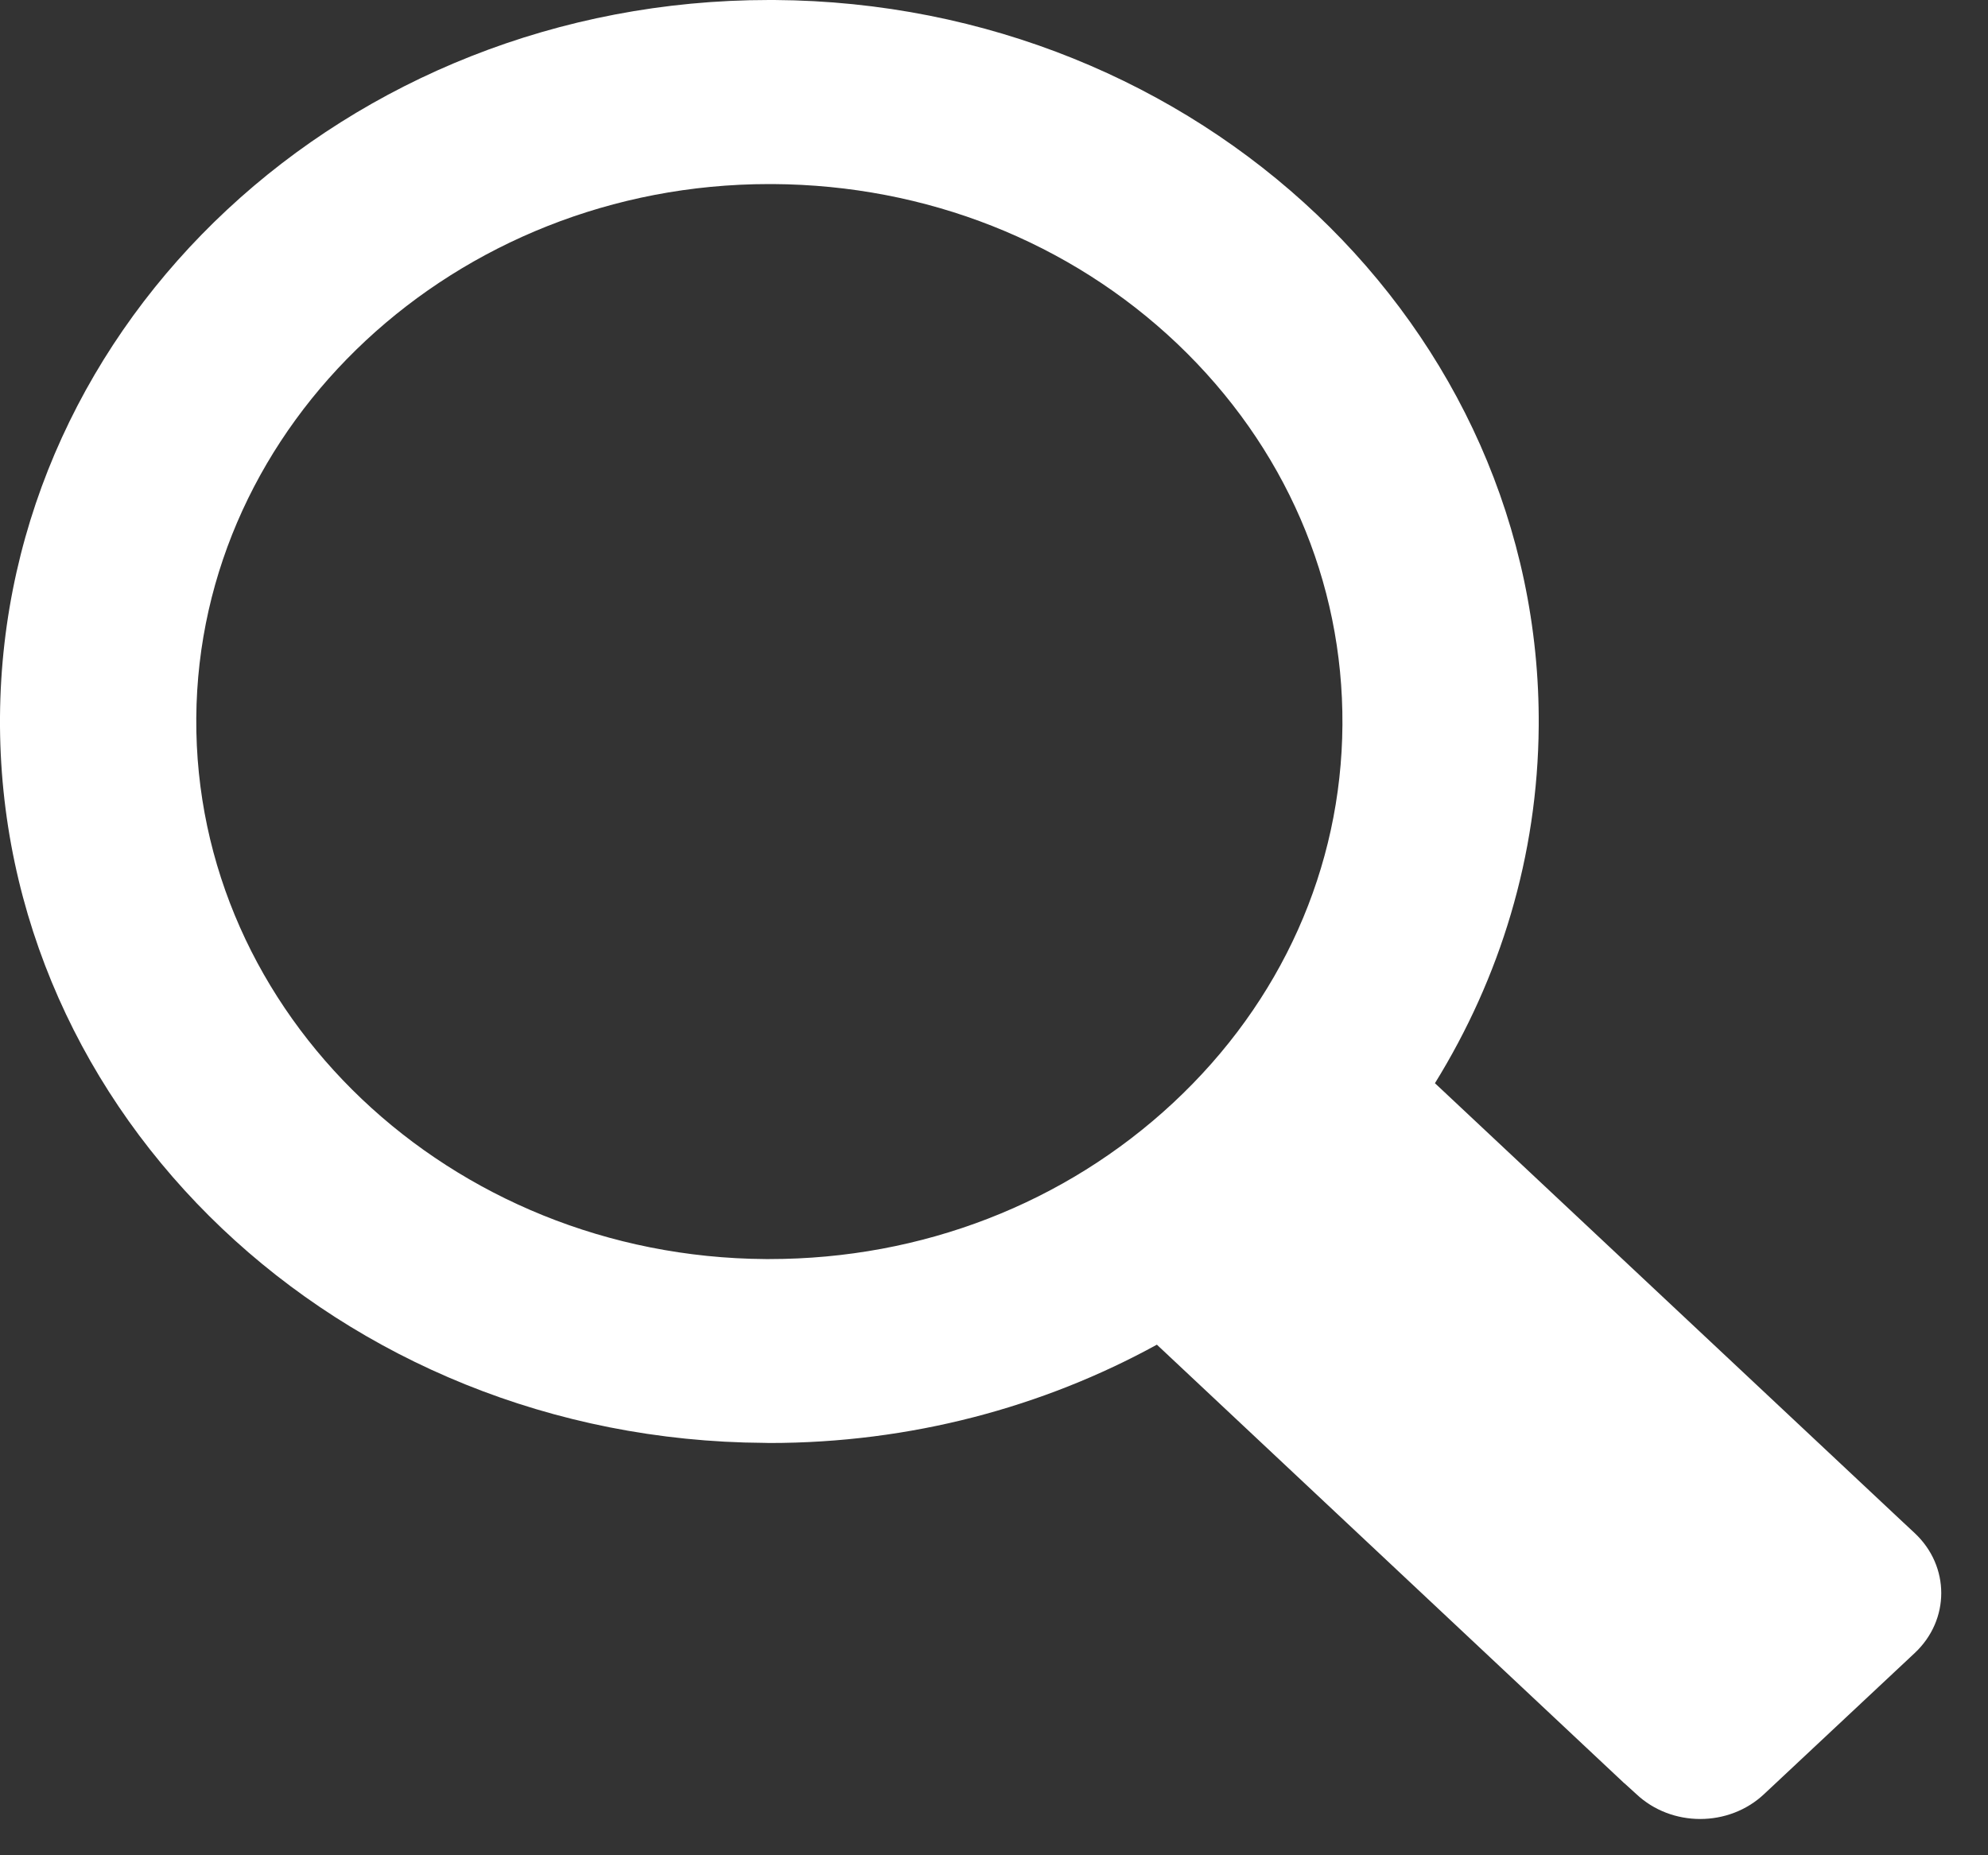 <?xml version="1.0" encoding="UTF-8" standalone="no"?>
<svg width="15px" height="14px" viewBox="0 0 15 14" version="1.1" xmlns="http://www.w3.org/2000/svg" xmlns:xlink="http://www.w3.org/1999/xlink" xmlns:sketch="http://www.bohemiancoding.com/sketch/ns">
    <rect x="0" y="0" width="15" height="14" fill="#333333" stroke="none"/>
    <!-- Generator: Sketch 3.3 (11970) - http://www.bohemiancoding.com/sketch -->
    <title>Imported Layers Copy</title>
    <desc>Created with Sketch.</desc>
    <defs></defs>
    <g id="Page-1" stroke="none" stroke-width="1" fill="none" fill-rule="evenodd" sketch:type="MSPage">
        <g id="Desktop-HD-Copy-2" sketch:type="MSArtboardGroup" transform="translate(-1146, -22)" fill="#FFFFFF">
            <g id="NAV" sketch:type="MSLayerGroup" transform="translate(230, 0)">
                <path d="M930.447,33.569 L930.358,33.486 L926.827,30.174 C927.318,29.38 927.603,28.461 927.61,27.479 C927.631,24.472 925.048,22.02 921.843,22 L921.803,22 C918.616,22 916.021,24.415 916,27.41 C915.98,30.416 918.562,32.869 921.767,32.888 C921.781,32.888 921.793,32.889 921.806,32.889 C922.871,32.889 923.871,32.618 924.729,32.147 L928.256,35.457 L928.257,35.457 L928.346,35.538 C928.612,35.789 929.045,35.789 929.311,35.538 L930.447,34.474 C930.714,34.224 930.714,33.819 930.447,33.569 M921.777,31.501 C919.393,31.486 917.466,29.655 917.481,27.418 C917.496,25.196 919.435,23.389 921.803,23.389 L921.833,23.389 C922.987,23.396 924.071,23.823 924.883,24.594 C925.694,25.366 926.136,26.387 926.129,27.47 C926.122,28.549 925.668,29.562 924.852,30.322 C924.036,31.082 922.955,31.501 921.806,31.501 L921.777,31.501" id="Imported-Layers-Copy" sketch:type="MSShapeGroup"></path>
            </g>
        </g>
    </g>
</svg>